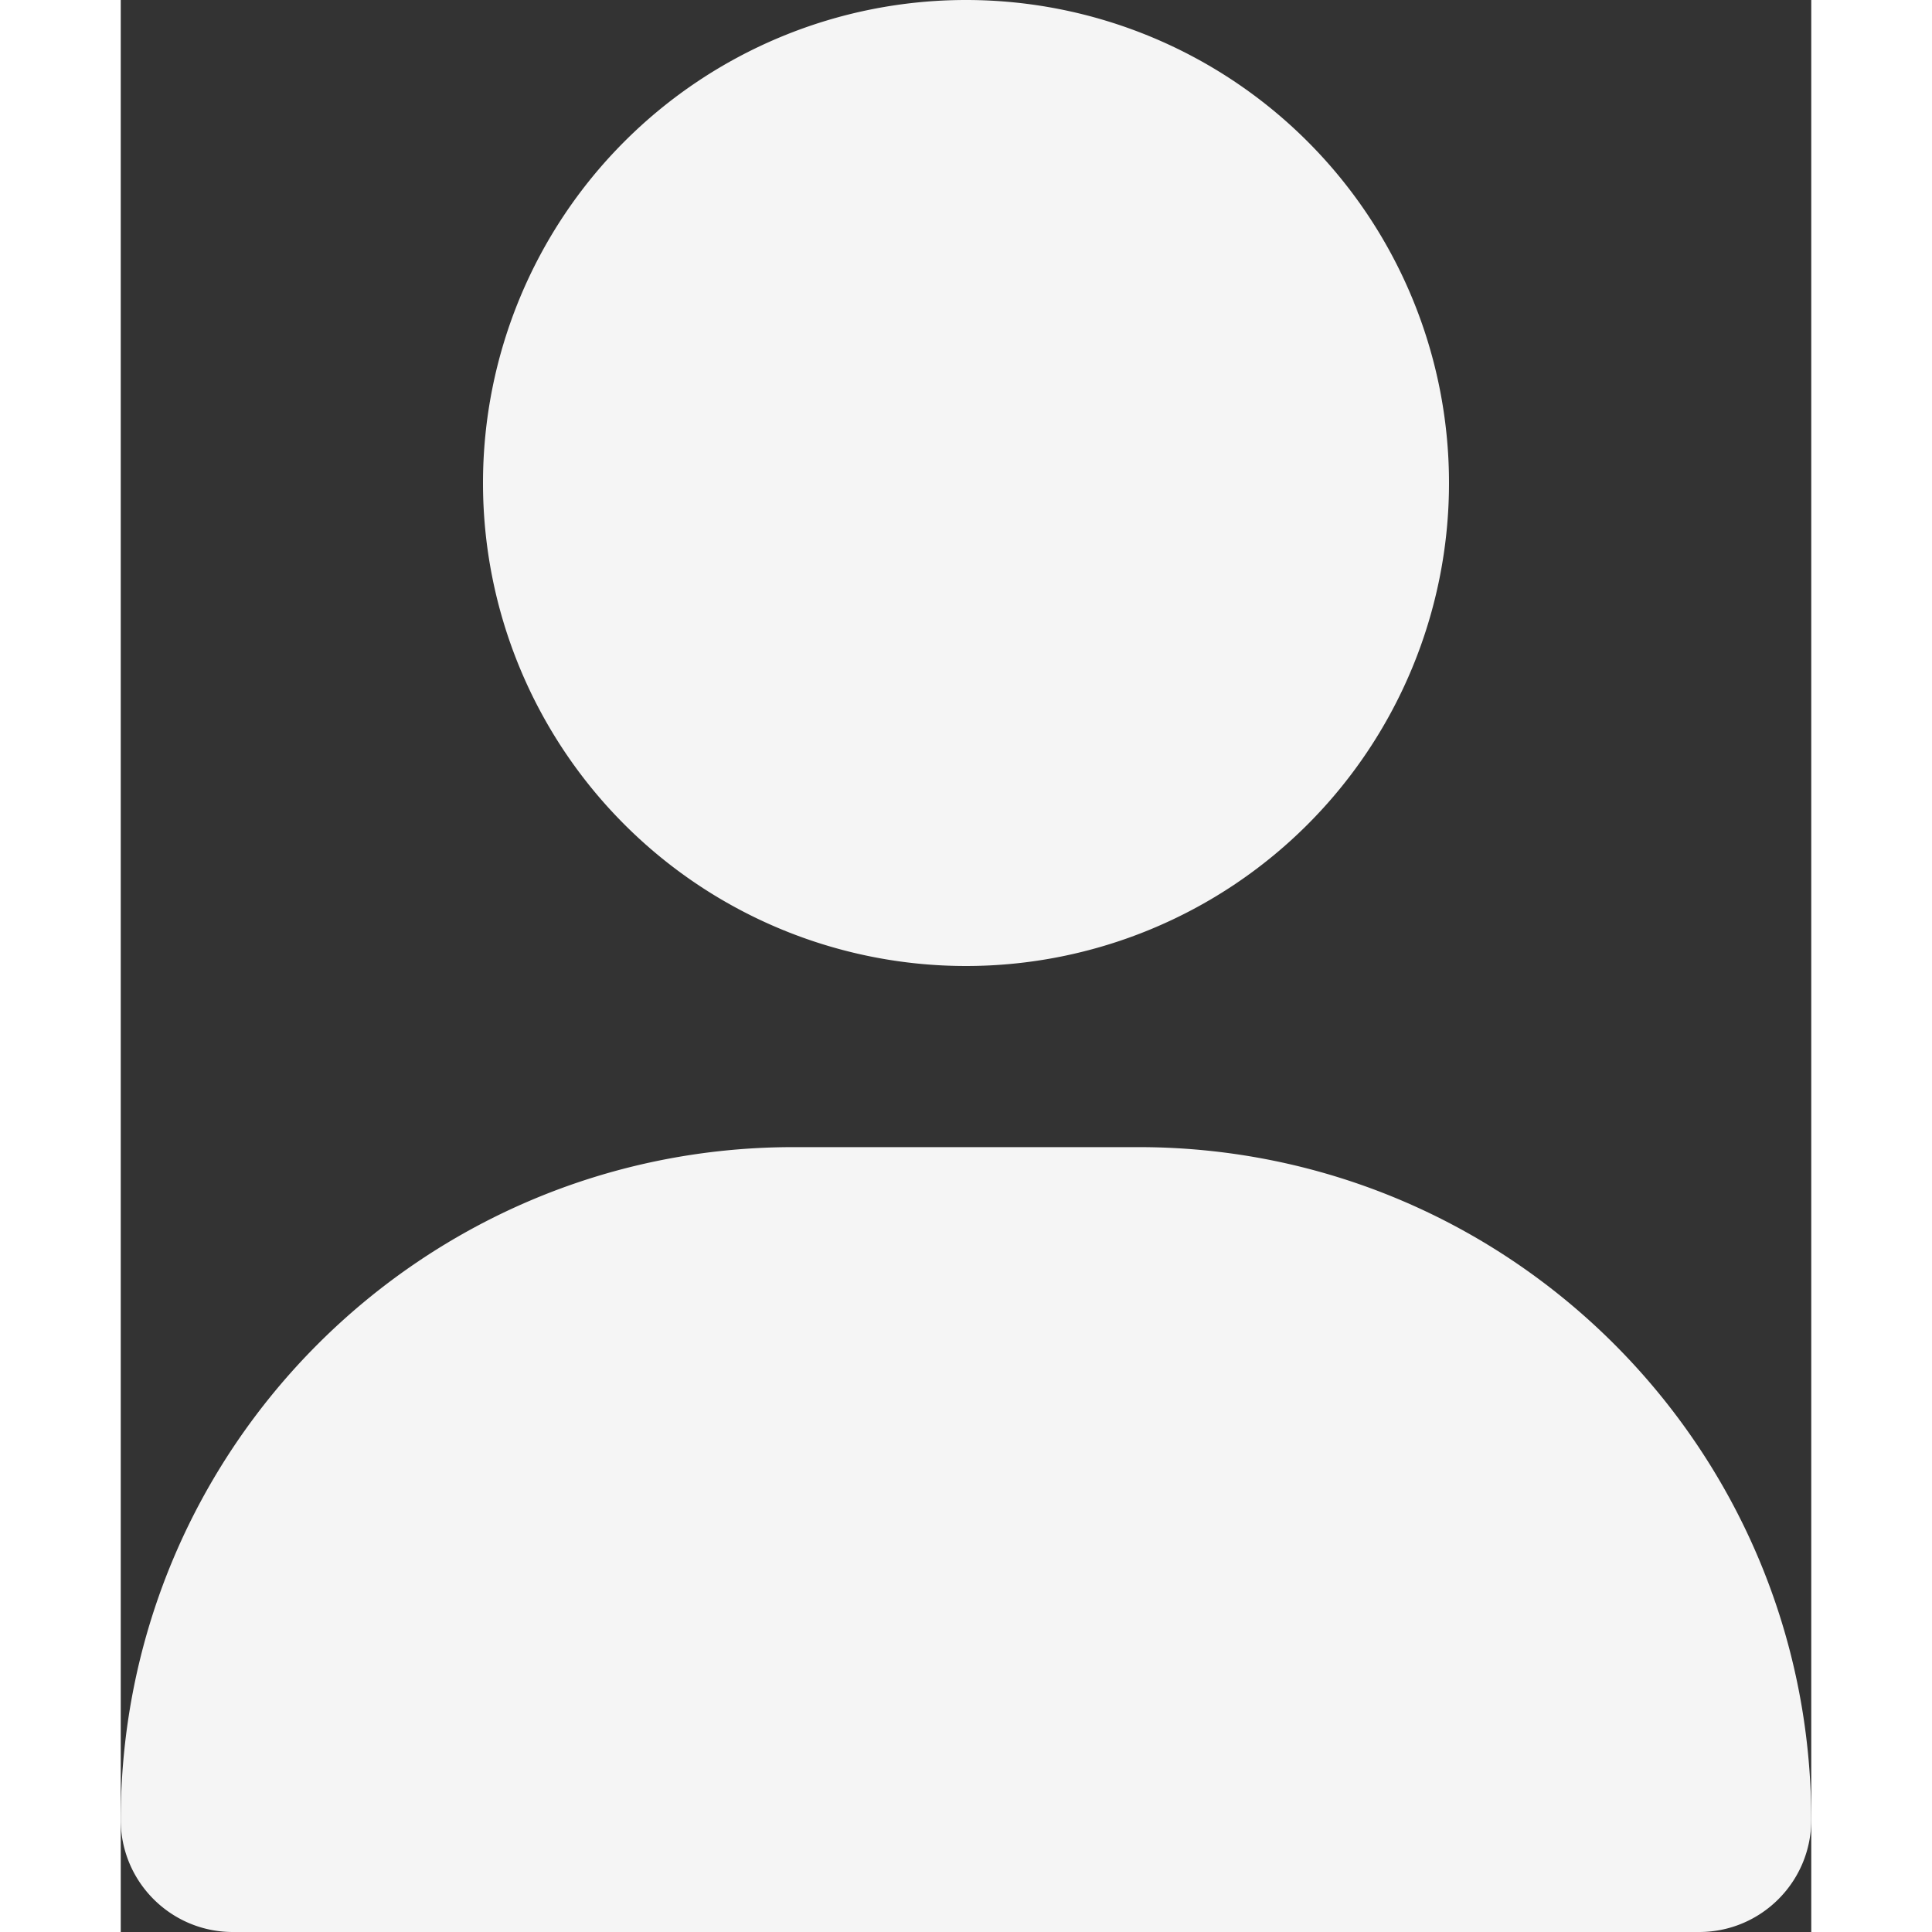 <svg xmlns="http://www.w3.org/2000/svg" viewBox="0 0 448 512" fill="#f5f5f5" width="16px" height="16px">
    <rect x="0" y="0" width="448" height="512" fill="#333333" stroke="none"/>
    <path d="M224 256A128 128 0 1 0 224 0a128 128 0 1 0 0 256zm-45.7 48C79.8 304 0 383.8 0 482.3C0 498.7 13.3 512 29.7 512H418.3c16.4 0 29.7-13.3 29.7-29.7C448 383.8 368.2 304 269.7 304H178.3z"/>
</svg>